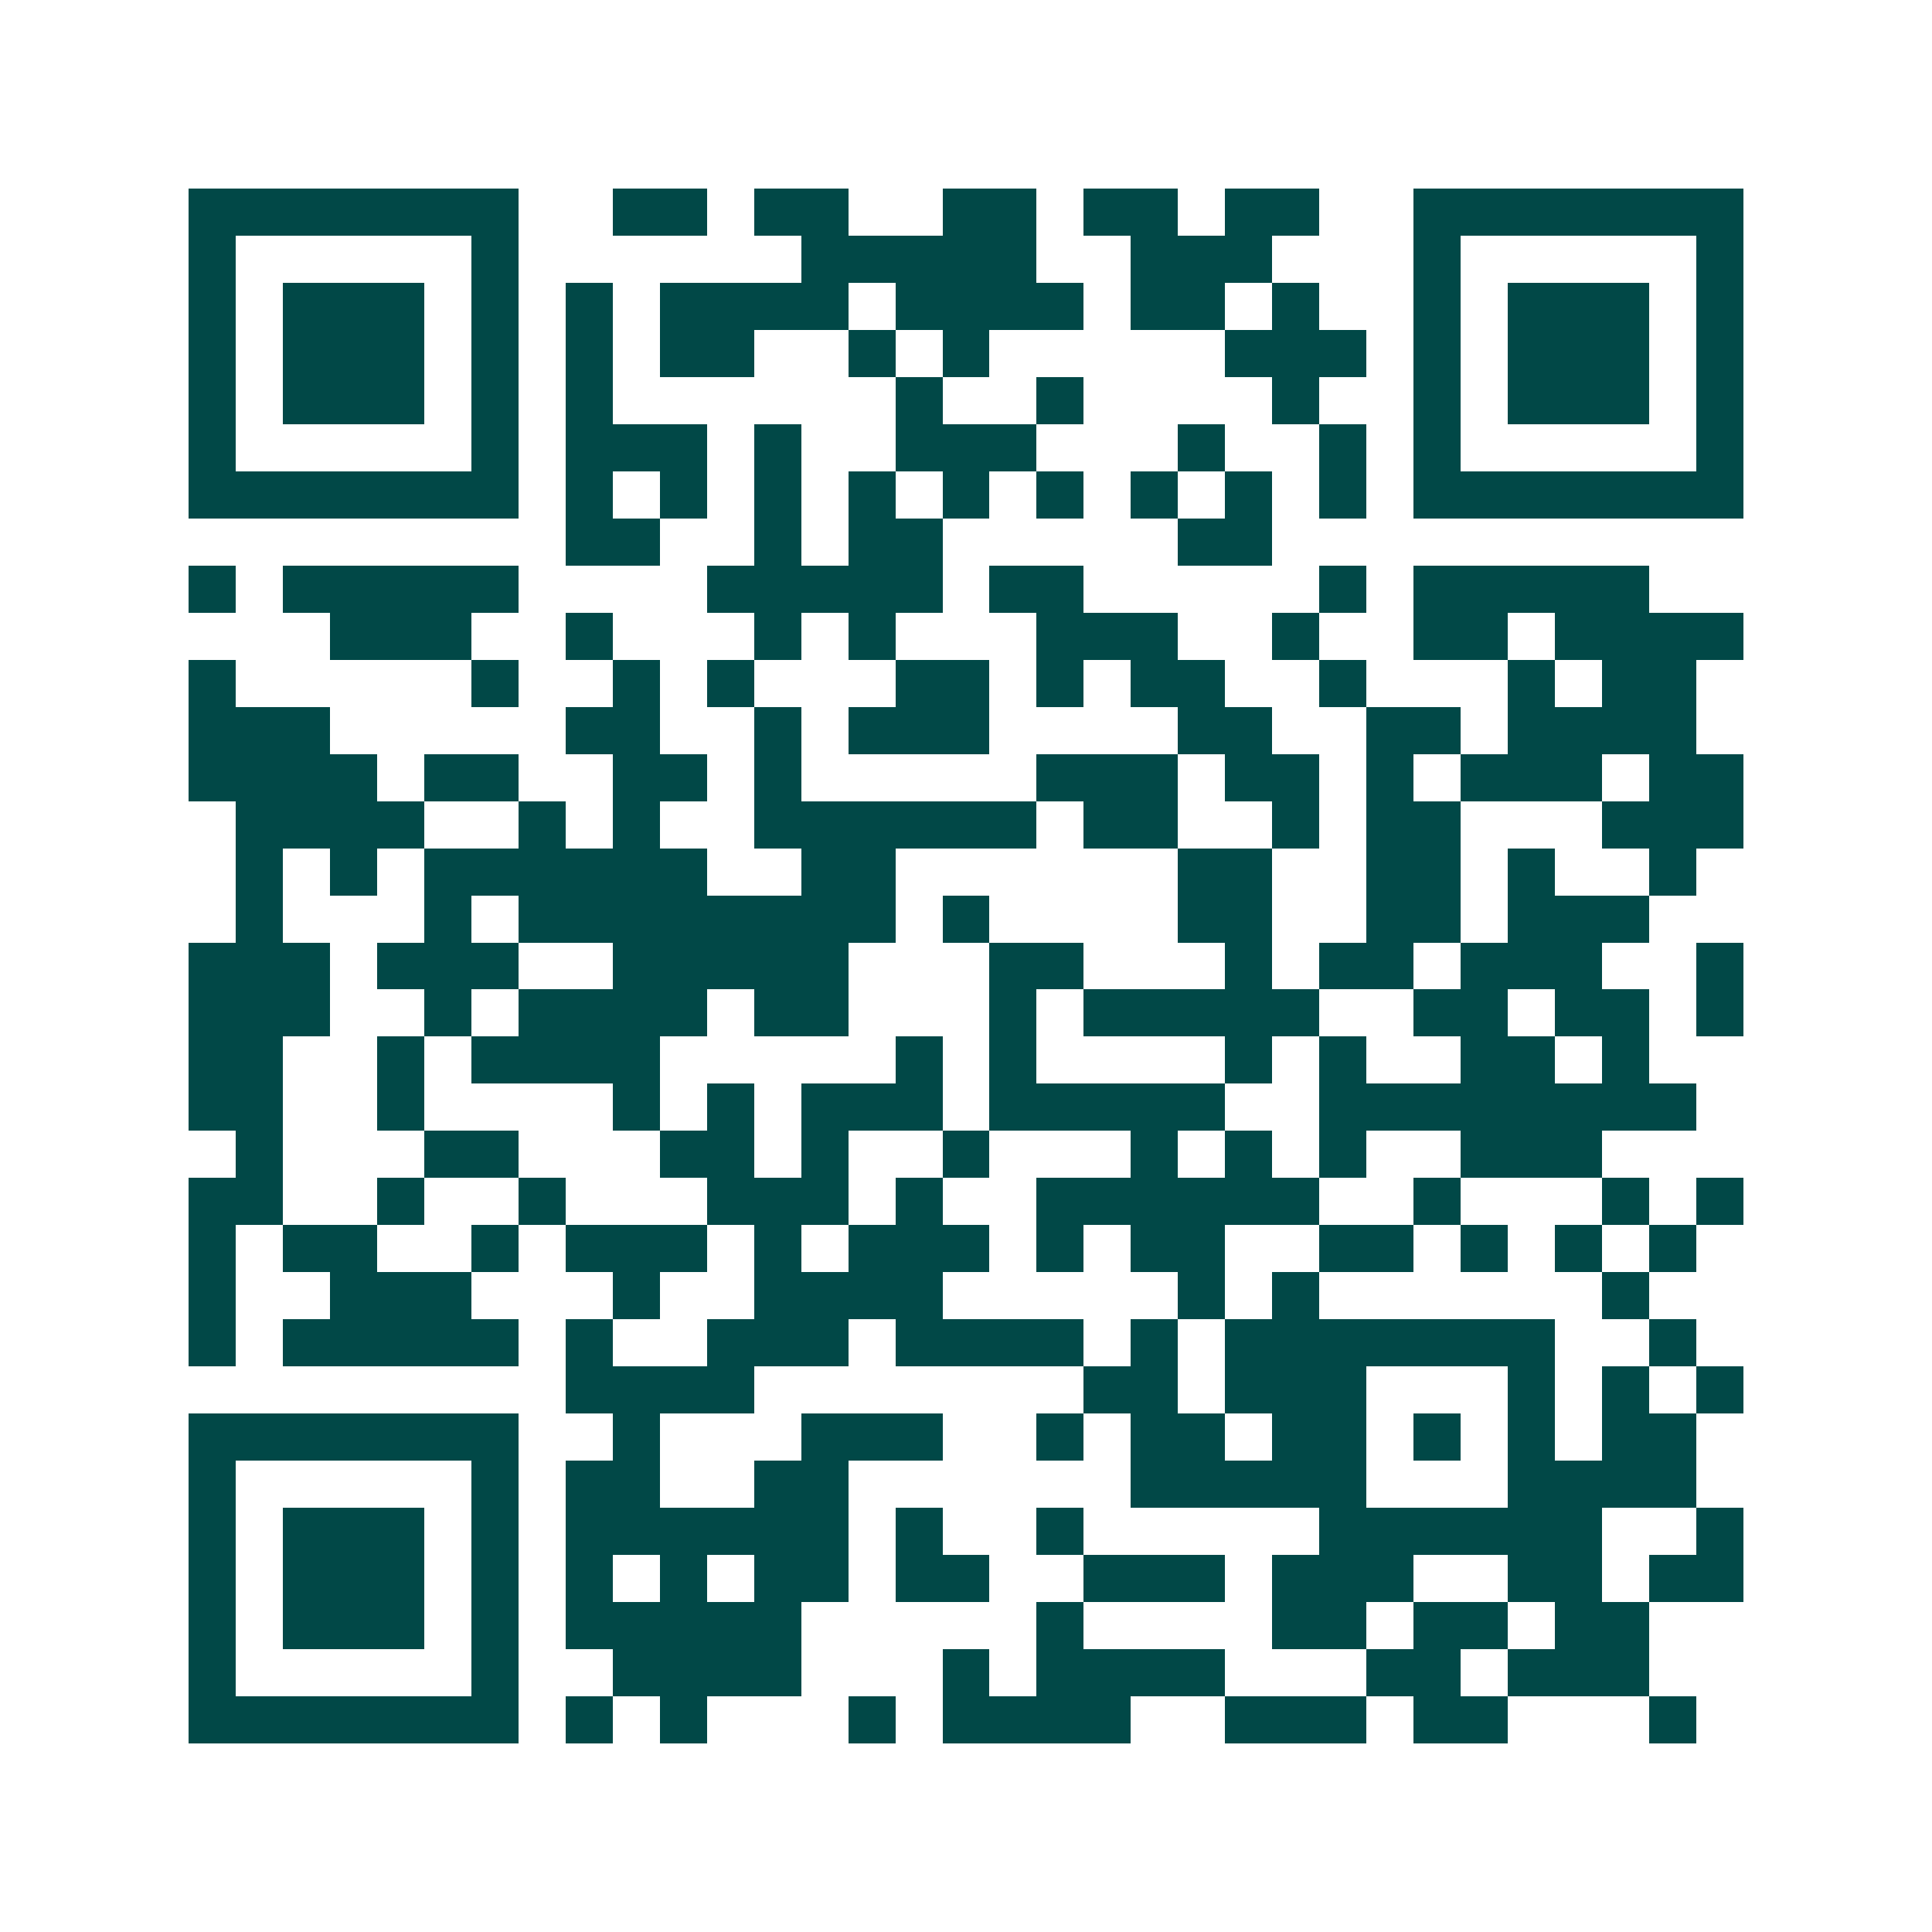 <svg xmlns="http://www.w3.org/2000/svg" width="200" height="200" viewBox="0 0 41 41" shape-rendering="crispEdges"><path fill="#ffffff" d="M0 0h41v41H0z"/><path stroke="#014847" d="M4 4.5h7m2 0h2m1 0h2m2 0h2m1 0h2m1 0h2m2 0h7M4 5.5h1m5 0h1m6 0h5m2 0h3m3 0h1m5 0h1M4 6.5h1m1 0h3m1 0h1m1 0h1m1 0h4m1 0h4m1 0h2m1 0h1m2 0h1m1 0h3m1 0h1M4 7.5h1m1 0h3m1 0h1m1 0h1m1 0h2m2 0h1m1 0h1m5 0h3m1 0h1m1 0h3m1 0h1M4 8.5h1m1 0h3m1 0h1m1 0h1m6 0h1m2 0h1m4 0h1m2 0h1m1 0h3m1 0h1M4 9.5h1m5 0h1m1 0h3m1 0h1m2 0h3m3 0h1m2 0h1m1 0h1m5 0h1M4 10.5h7m1 0h1m1 0h1m1 0h1m1 0h1m1 0h1m1 0h1m1 0h1m1 0h1m1 0h1m1 0h7M12 11.5h2m2 0h1m1 0h2m5 0h2M4 12.5h1m1 0h5m4 0h5m1 0h2m5 0h1m1 0h5M7 13.5h3m2 0h1m3 0h1m1 0h1m3 0h3m2 0h1m2 0h2m1 0h4M4 14.5h1m5 0h1m2 0h1m1 0h1m3 0h2m1 0h1m1 0h2m2 0h1m3 0h1m1 0h2M4 15.5h3m5 0h2m2 0h1m1 0h3m4 0h2m2 0h2m1 0h4M4 16.5h4m1 0h2m2 0h2m1 0h1m5 0h3m1 0h2m1 0h1m1 0h3m1 0h2M5 17.5h4m2 0h1m1 0h1m2 0h6m1 0h2m2 0h1m1 0h2m3 0h3M5 18.5h1m1 0h1m1 0h6m2 0h2m6 0h2m2 0h2m1 0h1m2 0h1M5 19.5h1m3 0h1m1 0h8m1 0h1m4 0h2m2 0h2m1 0h3M4 20.5h3m1 0h3m2 0h5m3 0h2m3 0h1m1 0h2m1 0h3m2 0h1M4 21.5h3m2 0h1m1 0h4m1 0h2m3 0h1m1 0h5m2 0h2m1 0h2m1 0h1M4 22.5h2m2 0h1m1 0h4m5 0h1m1 0h1m4 0h1m1 0h1m2 0h2m1 0h1M4 23.5h2m2 0h1m4 0h1m1 0h1m1 0h3m1 0h5m2 0h8M5 24.5h1m3 0h2m3 0h2m1 0h1m2 0h1m3 0h1m1 0h1m1 0h1m2 0h3M4 25.5h2m2 0h1m2 0h1m3 0h3m1 0h1m2 0h6m2 0h1m3 0h1m1 0h1M4 26.5h1m1 0h2m2 0h1m1 0h3m1 0h1m1 0h3m1 0h1m1 0h2m2 0h2m1 0h1m1 0h1m1 0h1M4 27.5h1m2 0h3m3 0h1m2 0h4m5 0h1m1 0h1m6 0h1M4 28.5h1m1 0h5m1 0h1m2 0h3m1 0h4m1 0h1m1 0h7m2 0h1M12 29.5h4m7 0h2m1 0h3m3 0h1m1 0h1m1 0h1M4 30.5h7m2 0h1m3 0h3m2 0h1m1 0h2m1 0h2m1 0h1m1 0h1m1 0h2M4 31.5h1m5 0h1m1 0h2m2 0h2m6 0h5m3 0h4M4 32.5h1m1 0h3m1 0h1m1 0h6m1 0h1m2 0h1m5 0h6m2 0h1M4 33.5h1m1 0h3m1 0h1m1 0h1m1 0h1m1 0h2m1 0h2m2 0h3m1 0h3m2 0h2m1 0h2M4 34.5h1m1 0h3m1 0h1m1 0h5m5 0h1m4 0h2m1 0h2m1 0h2M4 35.5h1m5 0h1m2 0h4m3 0h1m1 0h4m3 0h2m1 0h3M4 36.5h7m1 0h1m1 0h1m3 0h1m1 0h4m2 0h3m1 0h2m3 0h1"/></svg>
